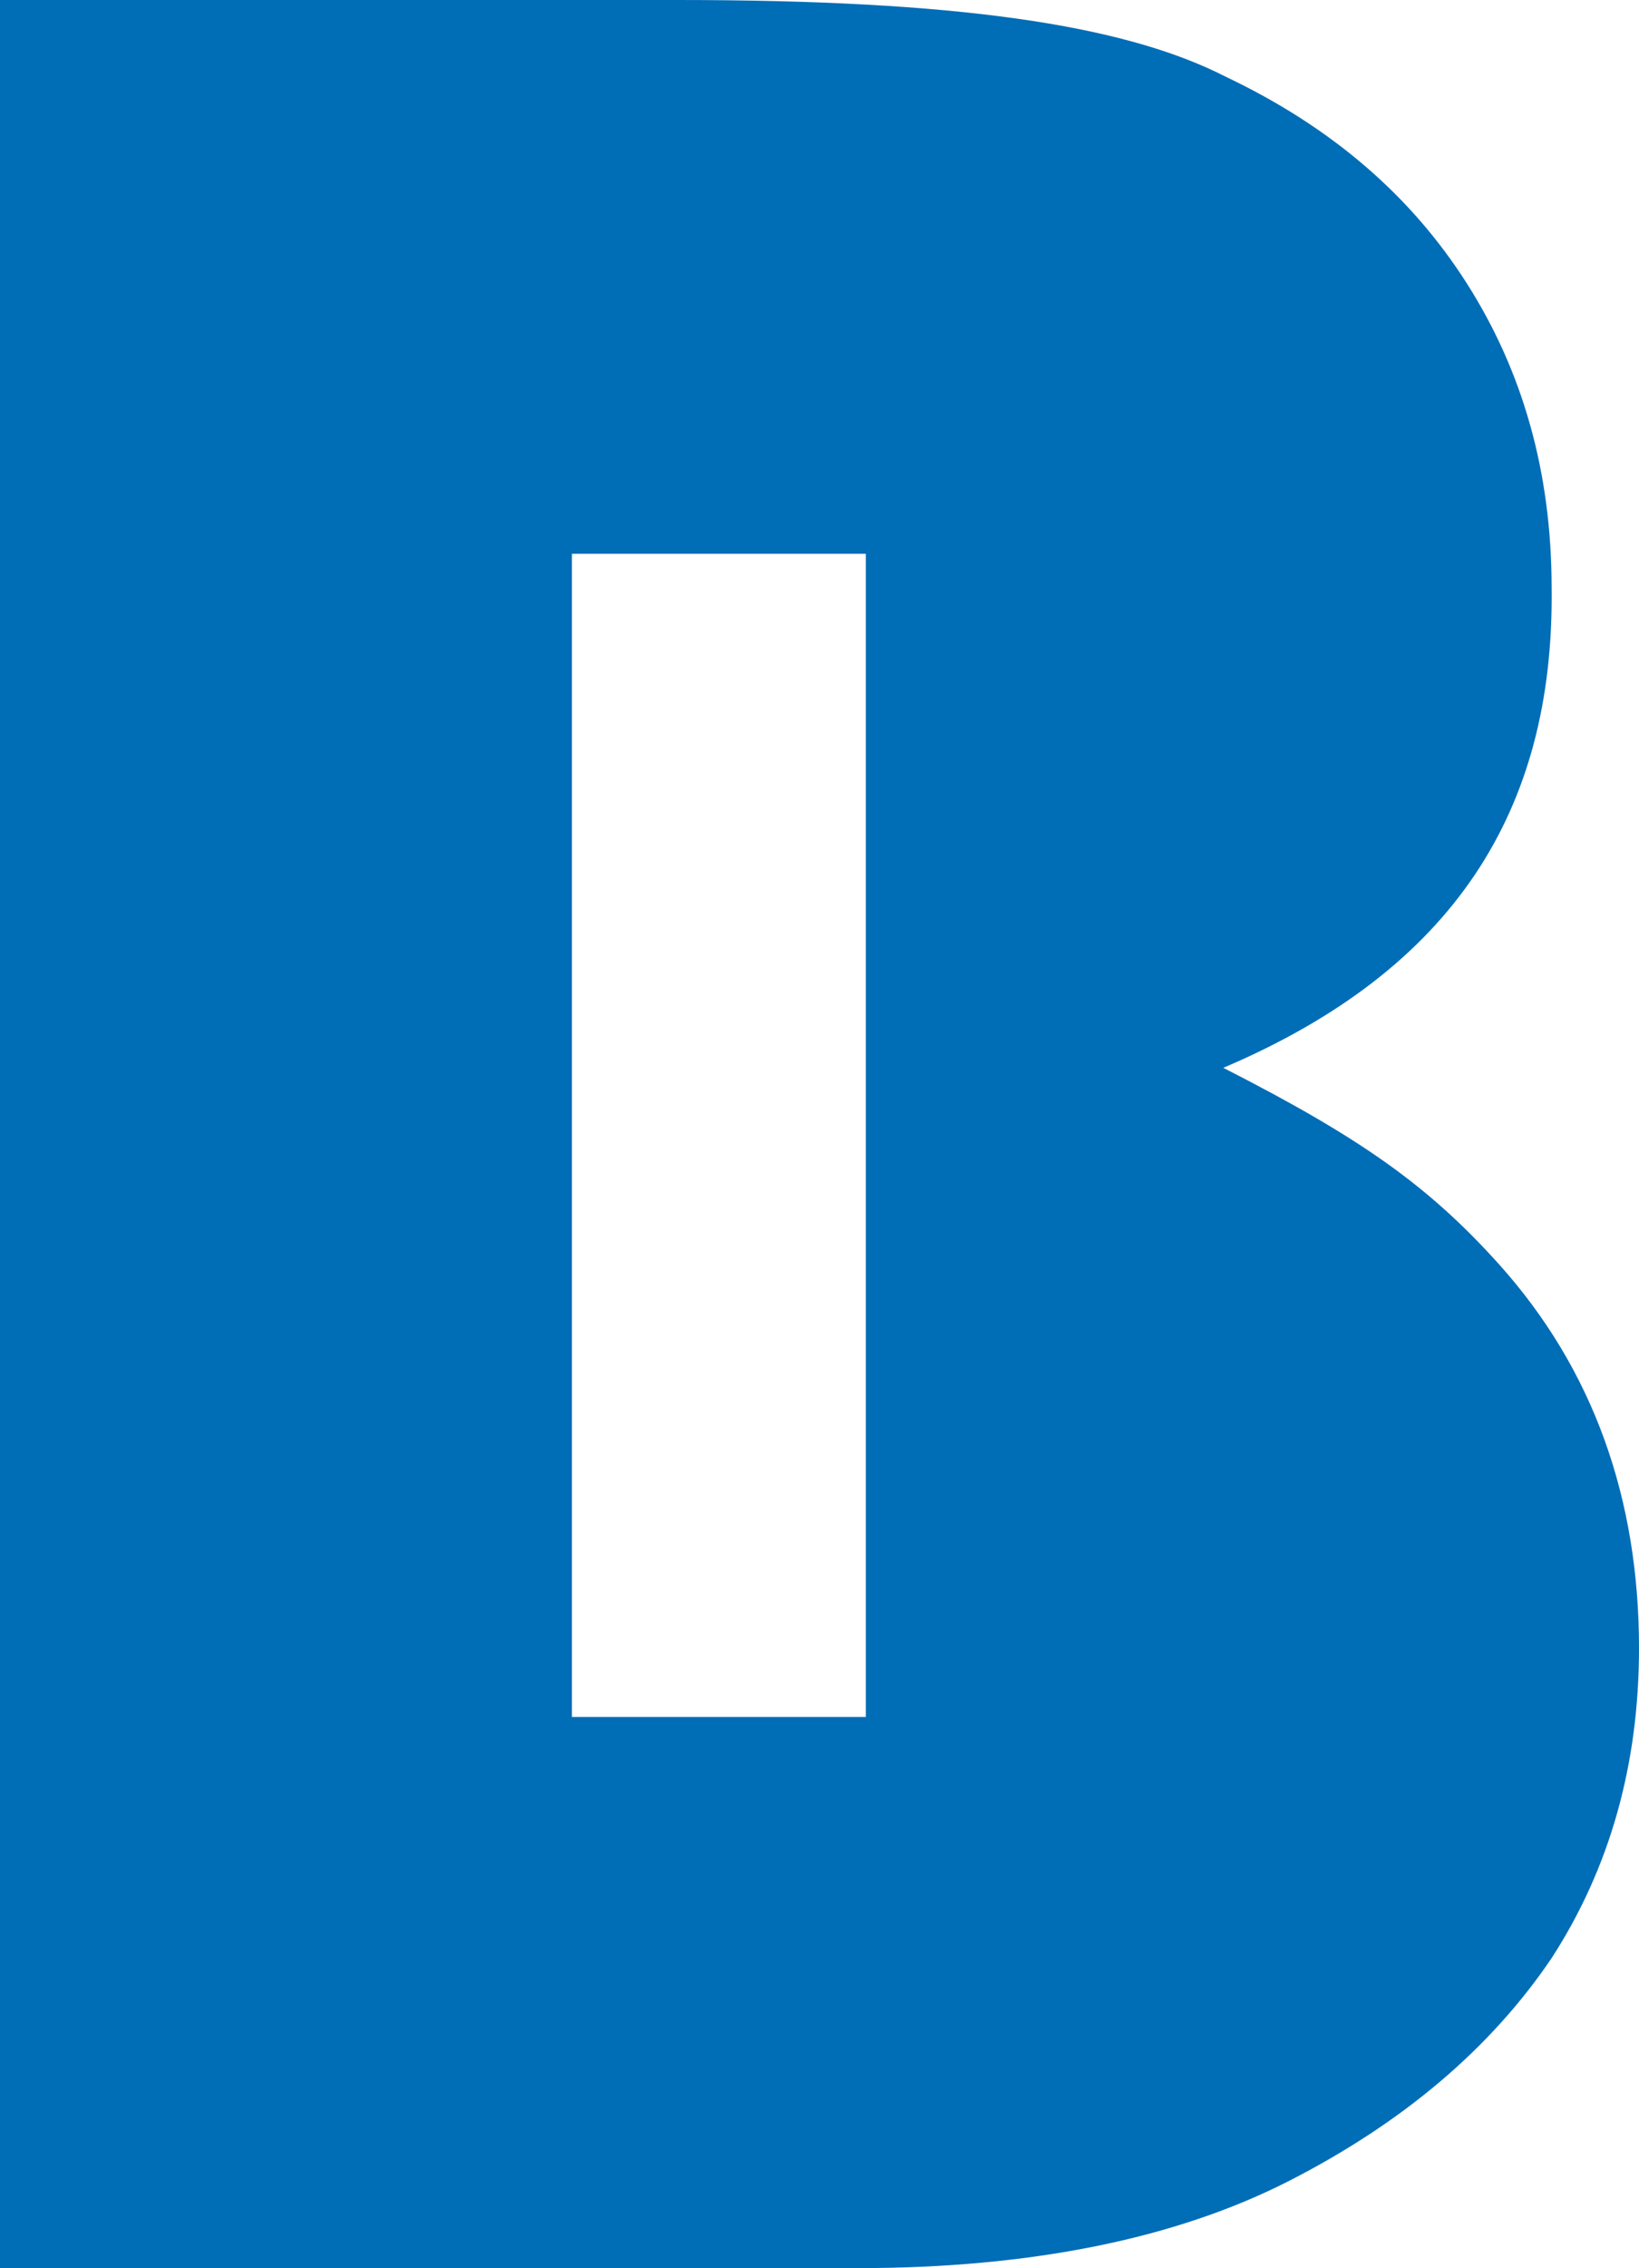 <?xml version="1.0" encoding="utf-8"?>
<!-- Generator: Adobe Illustrator 22.0.1, SVG Export Plug-In . SVG Version: 6.00 Build 0)  -->
<svg version="1.1" id="Layer_1" xmlns="http://www.w3.org/2000/svg" xmlns:xlink="http://www.w3.org/1999/xlink" x="0px" y="0px"
	 viewBox="0 0 61.9 85.6" style="enable-background:new 0 0 61.9 85.6;" xml:space="preserve">
<style type="text/css">
	.st0{fill:#006DB7;}
</style>
<g>
	<g>
		<g>
			<g>
				<path class="st0" d="M32.8,64.8H21.6V20.9h11.1V64.8z M56.6,47.7c-2.7-3-5.3-4.8-10.4-7.4c8.7-3.7,12.5-9.7,12.4-18.1
					c0-4.4-1.1-8.2-3.2-11.5c-2.1-3.3-5.1-5.9-9.1-7.8C42.4,0.9,36,0,25.6,0L0,0v85.6l32.4,0c6.5,0,12-1.1,16.3-3.3
					c4.3-2.2,7.6-5,9.9-8.4c2.2-3.4,3.3-7.3,3.3-11.7C61.9,56.6,60.2,51.7,56.6,47.7"/>
			</g>
		</g>
	</g>
</g>
</svg>
